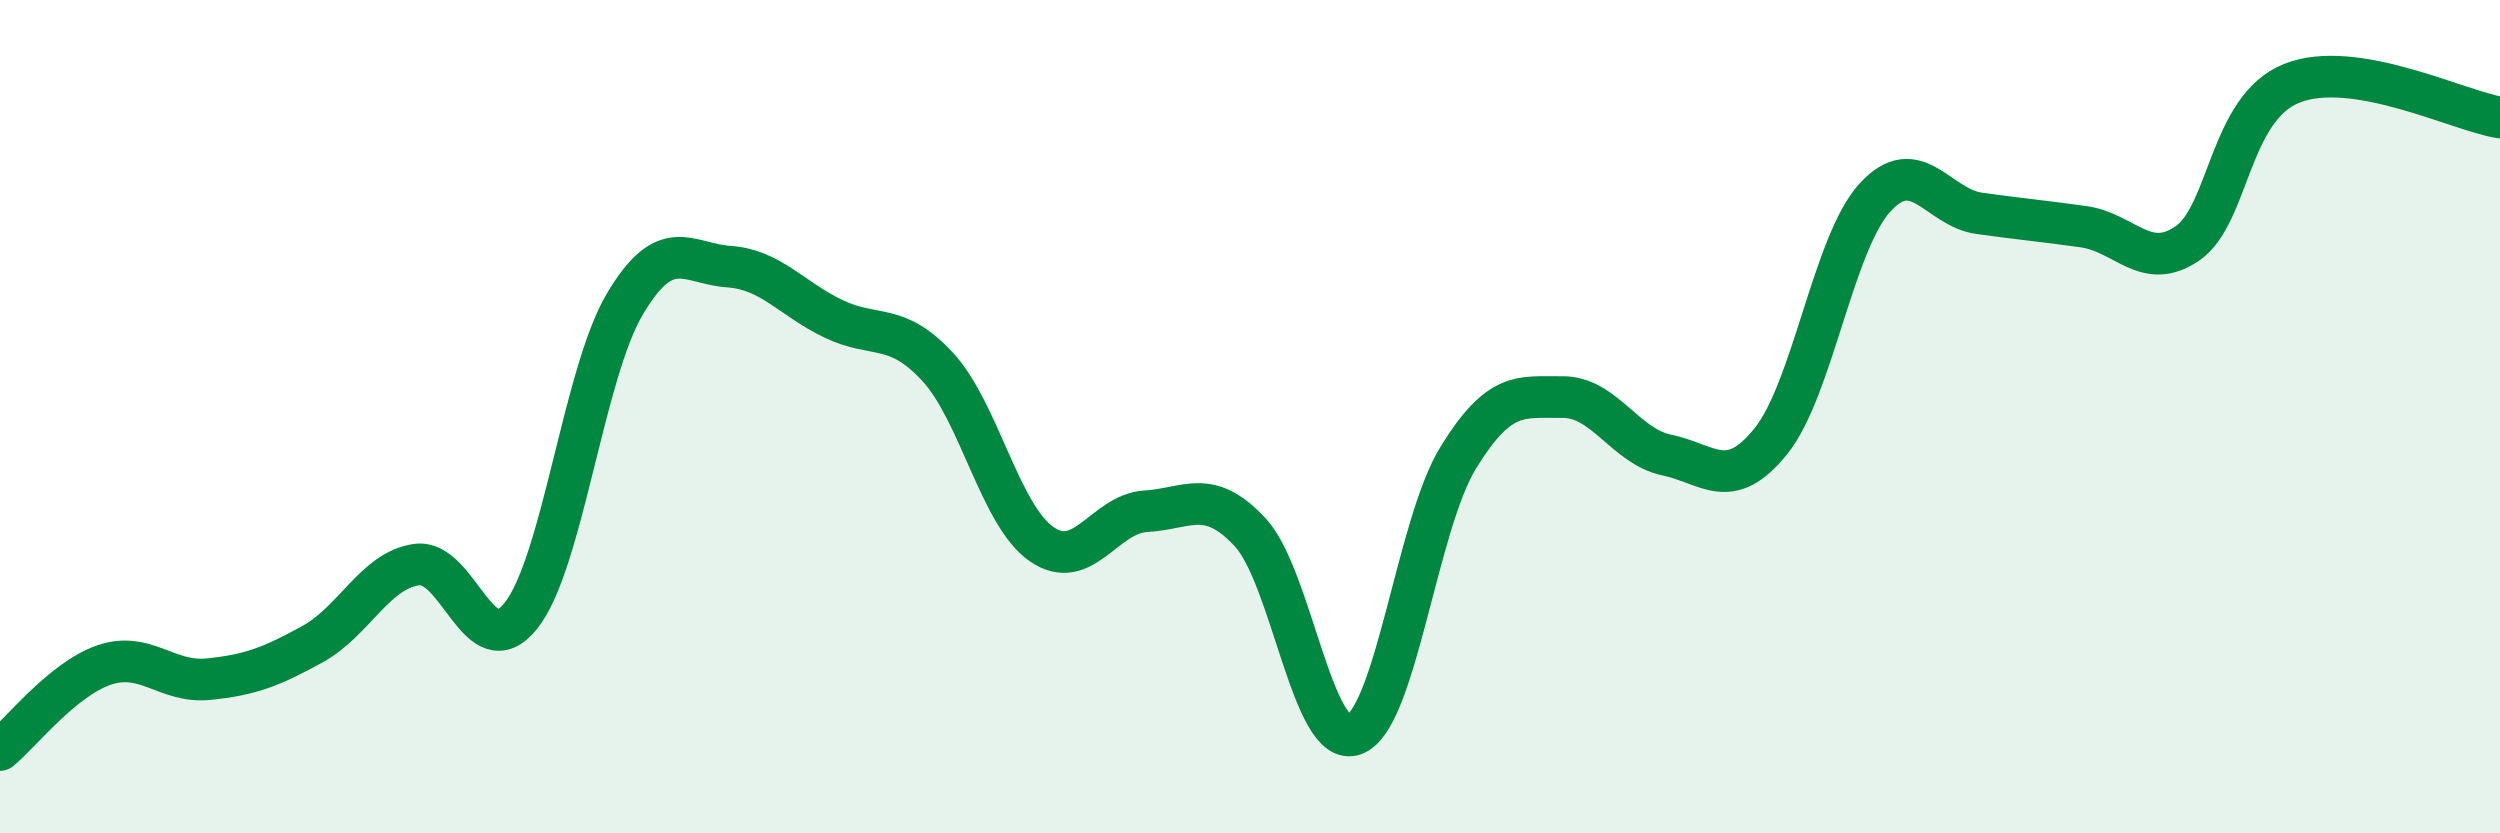 
    <svg width="60" height="20" viewBox="0 0 60 20" xmlns="http://www.w3.org/2000/svg">
      <path
        d="M 0,18 C 0.5,17.59 1.5,16.3 2.5,15.96 C 3.5,15.62 4,16.4 5,16.3 C 6,16.2 6.5,16.01 7.5,15.46 C 8.5,14.91 9,13.69 10,13.55 C 11,13.41 11.5,16.03 12.5,14.78 C 13.5,13.53 14,8.97 15,7.29 C 16,5.61 16.5,6.33 17.5,6.4 C 18.5,6.47 19,7.17 20,7.65 C 21,8.13 21.5,7.72 22.5,8.8 C 23.5,9.88 24,12.37 25,13.06 C 26,13.75 26.5,12.33 27.5,12.27 C 28.5,12.21 29,11.7 30,12.77 C 31,13.84 31.5,17.99 32.5,17.63 C 33.5,17.27 34,12.6 35,10.98 C 36,9.36 36.5,9.54 37.5,9.53 C 38.5,9.52 39,10.71 40,10.92 C 41,11.13 41.5,11.83 42.5,10.59 C 43.5,9.35 44,5.83 45,4.74 C 46,3.65 46.5,4.98 47.5,5.12 C 48.5,5.26 49,5.3 50,5.44 C 51,5.58 51.5,6.53 52.5,5.84 C 53.5,5.15 53.5,2.6 55,2 C 56.5,1.4 59,2.66 60,2.82L60 20L0 20Z"
        fill="#008740"
        opacity="0.1"
        stroke-linecap="round"
        stroke-linejoin="round"
      />
      <path
        d="M 0,18 C 0.5,17.59 1.5,16.3 2.5,15.96 C 3.5,15.62 4,16.4 5,16.3 C 6,16.2 6.5,16.01 7.5,15.46 C 8.5,14.91 9,13.69 10,13.55 C 11,13.41 11.5,16.03 12.5,14.78 C 13.5,13.53 14,8.97 15,7.29 C 16,5.61 16.5,6.33 17.5,6.4 C 18.5,6.47 19,7.17 20,7.65 C 21,8.13 21.5,7.72 22.5,8.8 C 23.5,9.88 24,12.37 25,13.06 C 26,13.75 26.5,12.33 27.5,12.27 C 28.5,12.21 29,11.7 30,12.77 C 31,13.84 31.5,17.99 32.5,17.63 C 33.5,17.27 34,12.6 35,10.98 C 36,9.36 36.5,9.54 37.5,9.53 C 38.5,9.52 39,10.71 40,10.92 C 41,11.13 41.5,11.83 42.5,10.59 C 43.5,9.35 44,5.83 45,4.74 C 46,3.65 46.5,4.98 47.5,5.12 C 48.5,5.26 49,5.3 50,5.44 C 51,5.58 51.5,6.53 52.5,5.84 C 53.5,5.15 53.5,2.6 55,2 C 56.5,1.4 59,2.66 60,2.82"
        stroke="#008740"
        stroke-width="1"
        fill="none"
        stroke-linecap="round"
        stroke-linejoin="round"
      />
    </svg>
  